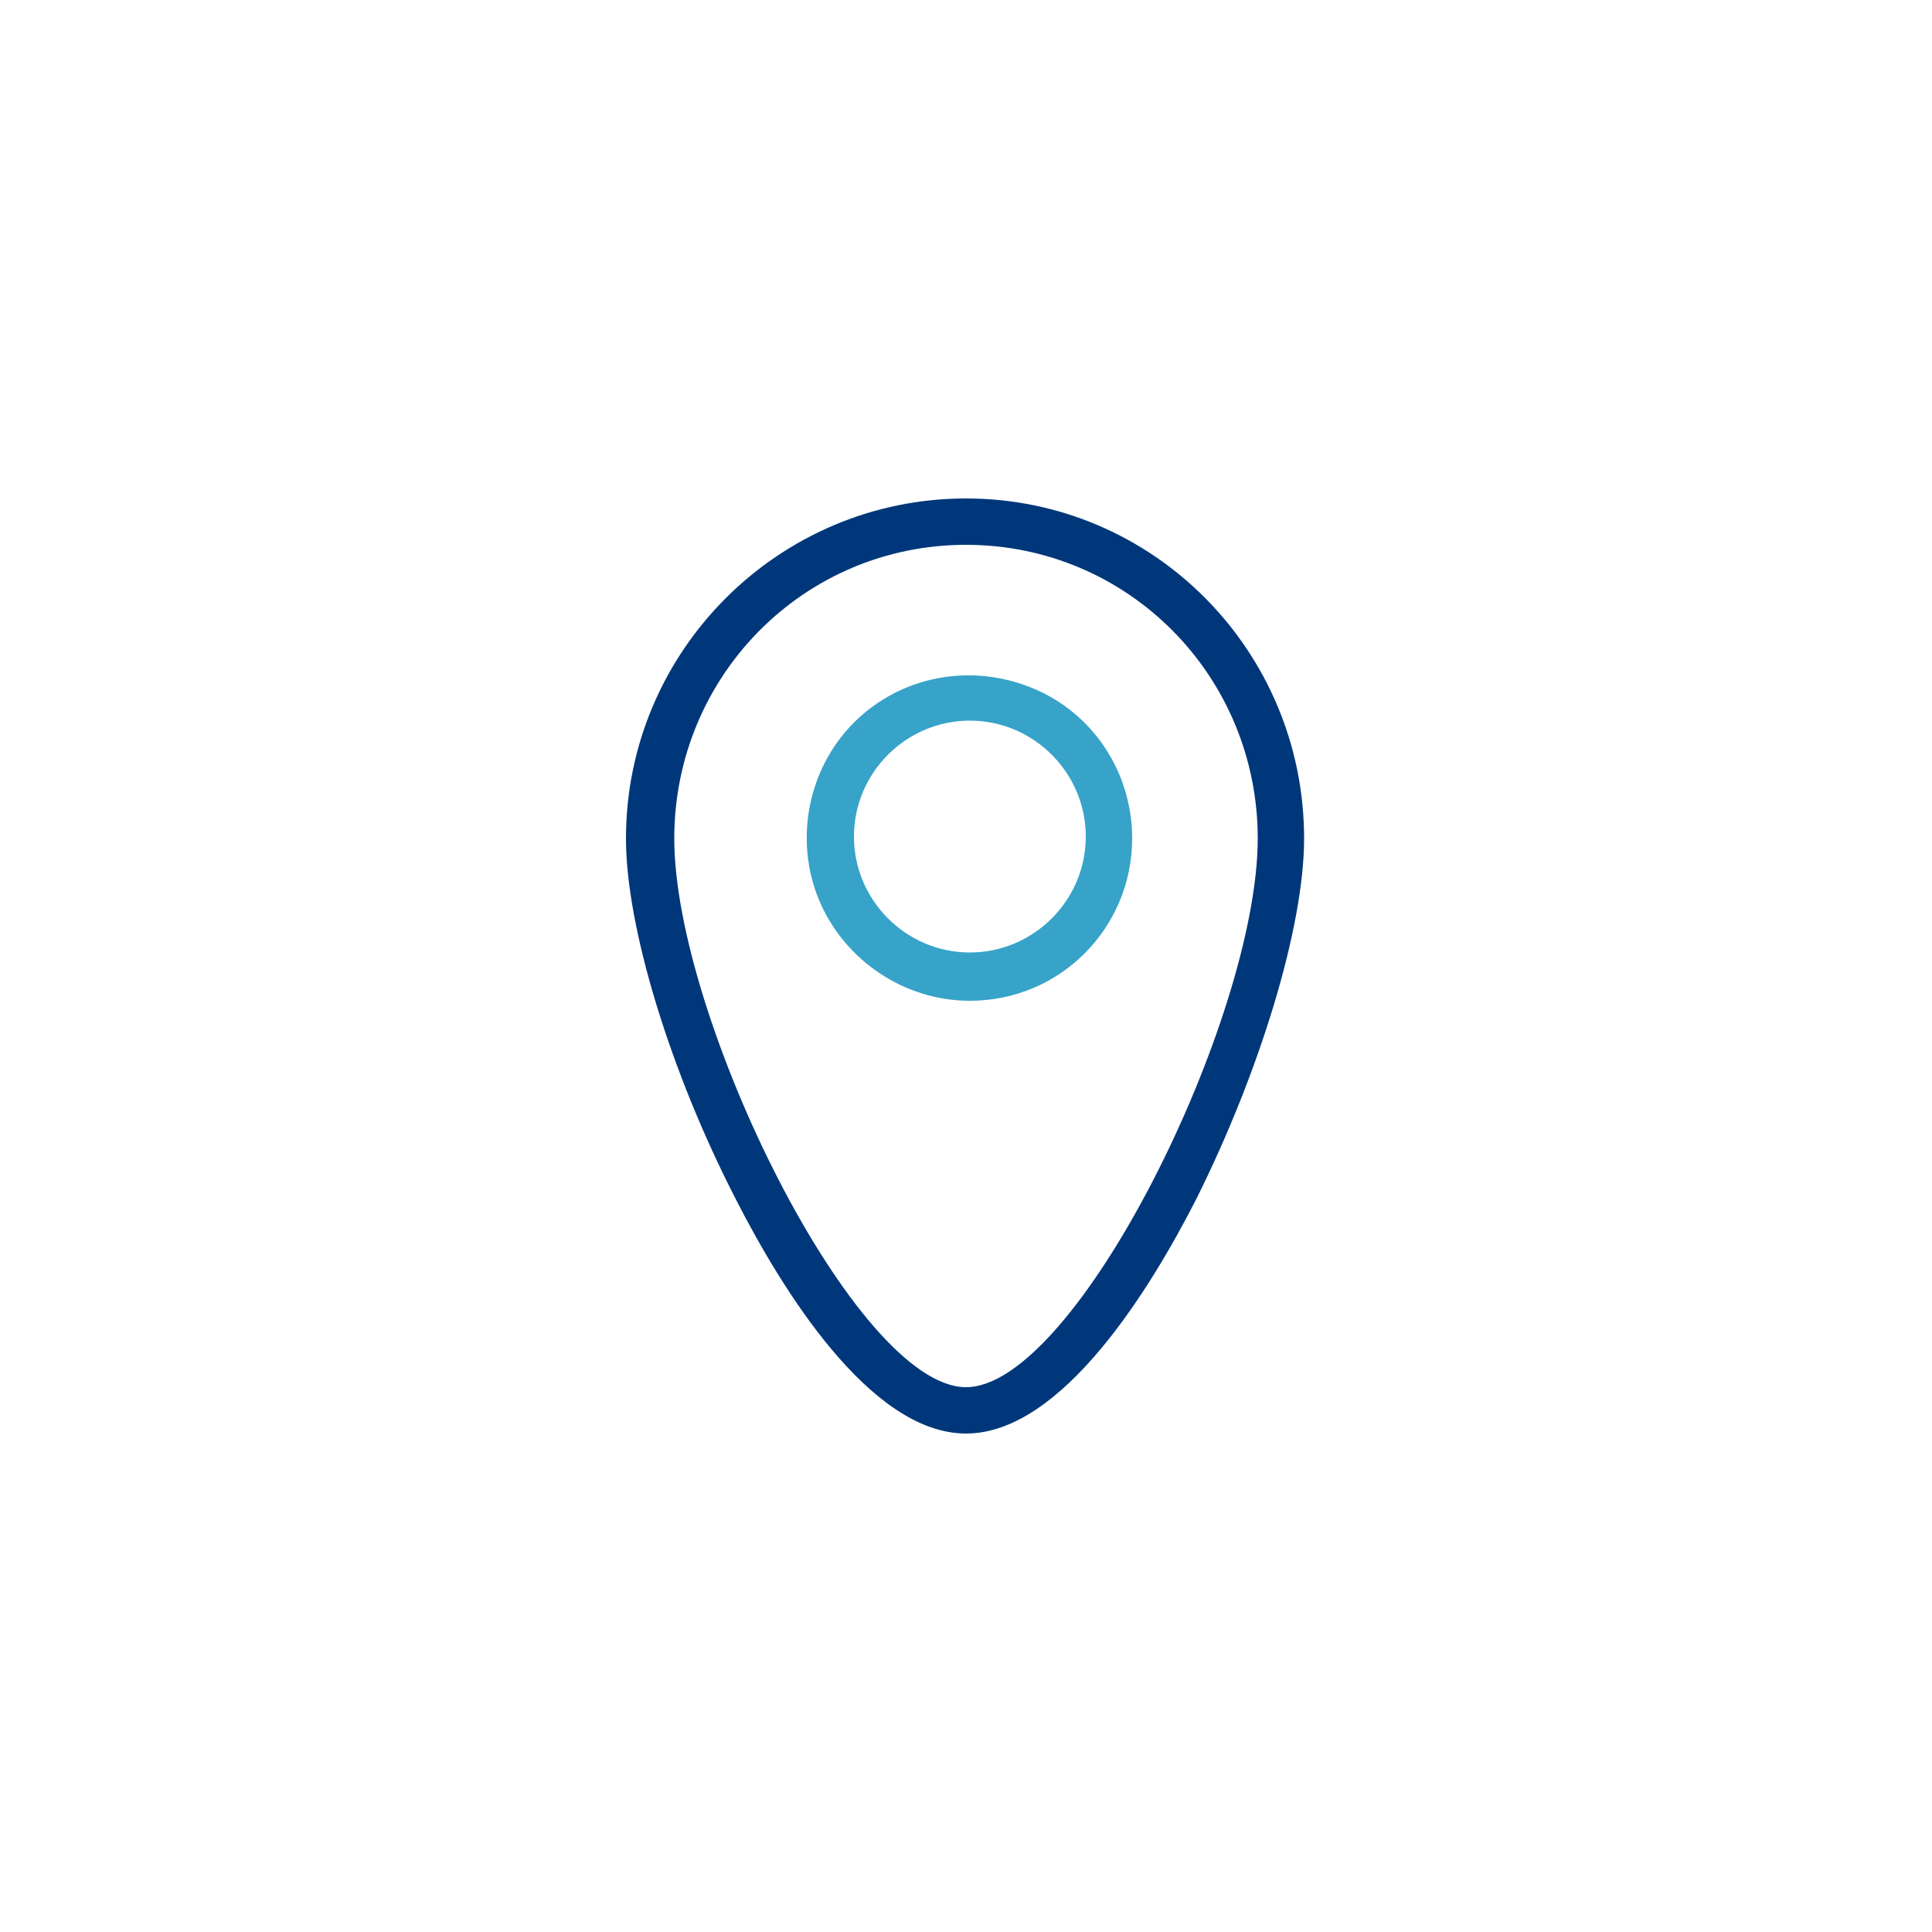 <?xml version="1.0" encoding="UTF-8"?>
<svg width="100px" height="100px" viewBox="0 0 100 100" version="1.1" xmlns="http://www.w3.org/2000/svg" xmlns:xlink="http://www.w3.org/1999/xlink">
    <title>Artboard</title>
    <g id="Artboard" stroke="none" stroke-width="1" fill="none" fill-rule="evenodd">
        <g id="Ubicacion">
            <g id="Primary" transform="translate(32, 25)" fill-rule="nonzero">
                <path d="M18.2,26.8 C14.8,26.8 11.7,24.7 10.4,21.6 C9.1,18.5 9.8,14.8 12.2,12.4 C14.6,10 18.2,9.3 21.4,10.6 C24.6,11.9 26.6,15 26.6,18.4 C26.6,23 22.9,26.8 18.2,26.8 Z M18.2,12.3 C14.9,12.3 12.2,15 12.2,18.3 C12.2,21.6 14.9,24.3 18.2,24.3 C21.5,24.3 24.2,21.6 24.2,18.3 C24.2,15 21.5,12.3 18.2,12.3 L18.2,12.3 Z" id="Shape" fill="#37A3C8"></path>
                <path d="M18,49.2 C13,49.2 8.4,41.6 6.1,37.1 C2.7,30.5 0.4,23 0.4,18.4 C0.4,8.7 8.3,0.8 18,0.8 C27.7,0.8 35.5,8.7 35.5,18.4 C35.5,23 33.2,30.5 29.9,37.1 C27.6,41.6 23,49.2 18,49.2 Z M18,3.2 C9.6,3.2 2.9,10 2.9,18.4 C2.9,27.7 12.3,46.8 18,46.8 C23.7,46.8 33.1,27.7 33.1,18.4 C33.1,10 26.4,3.2 18,3.2 L18,3.2 Z" id="Shape_1_" fill="#00377B"></path>
            </g>
            <g id="Marco">
                <rect id="Rectangle" x="0" y="0" width="100" height="100"></rect>
            </g>
        </g>
    </g>
</svg>